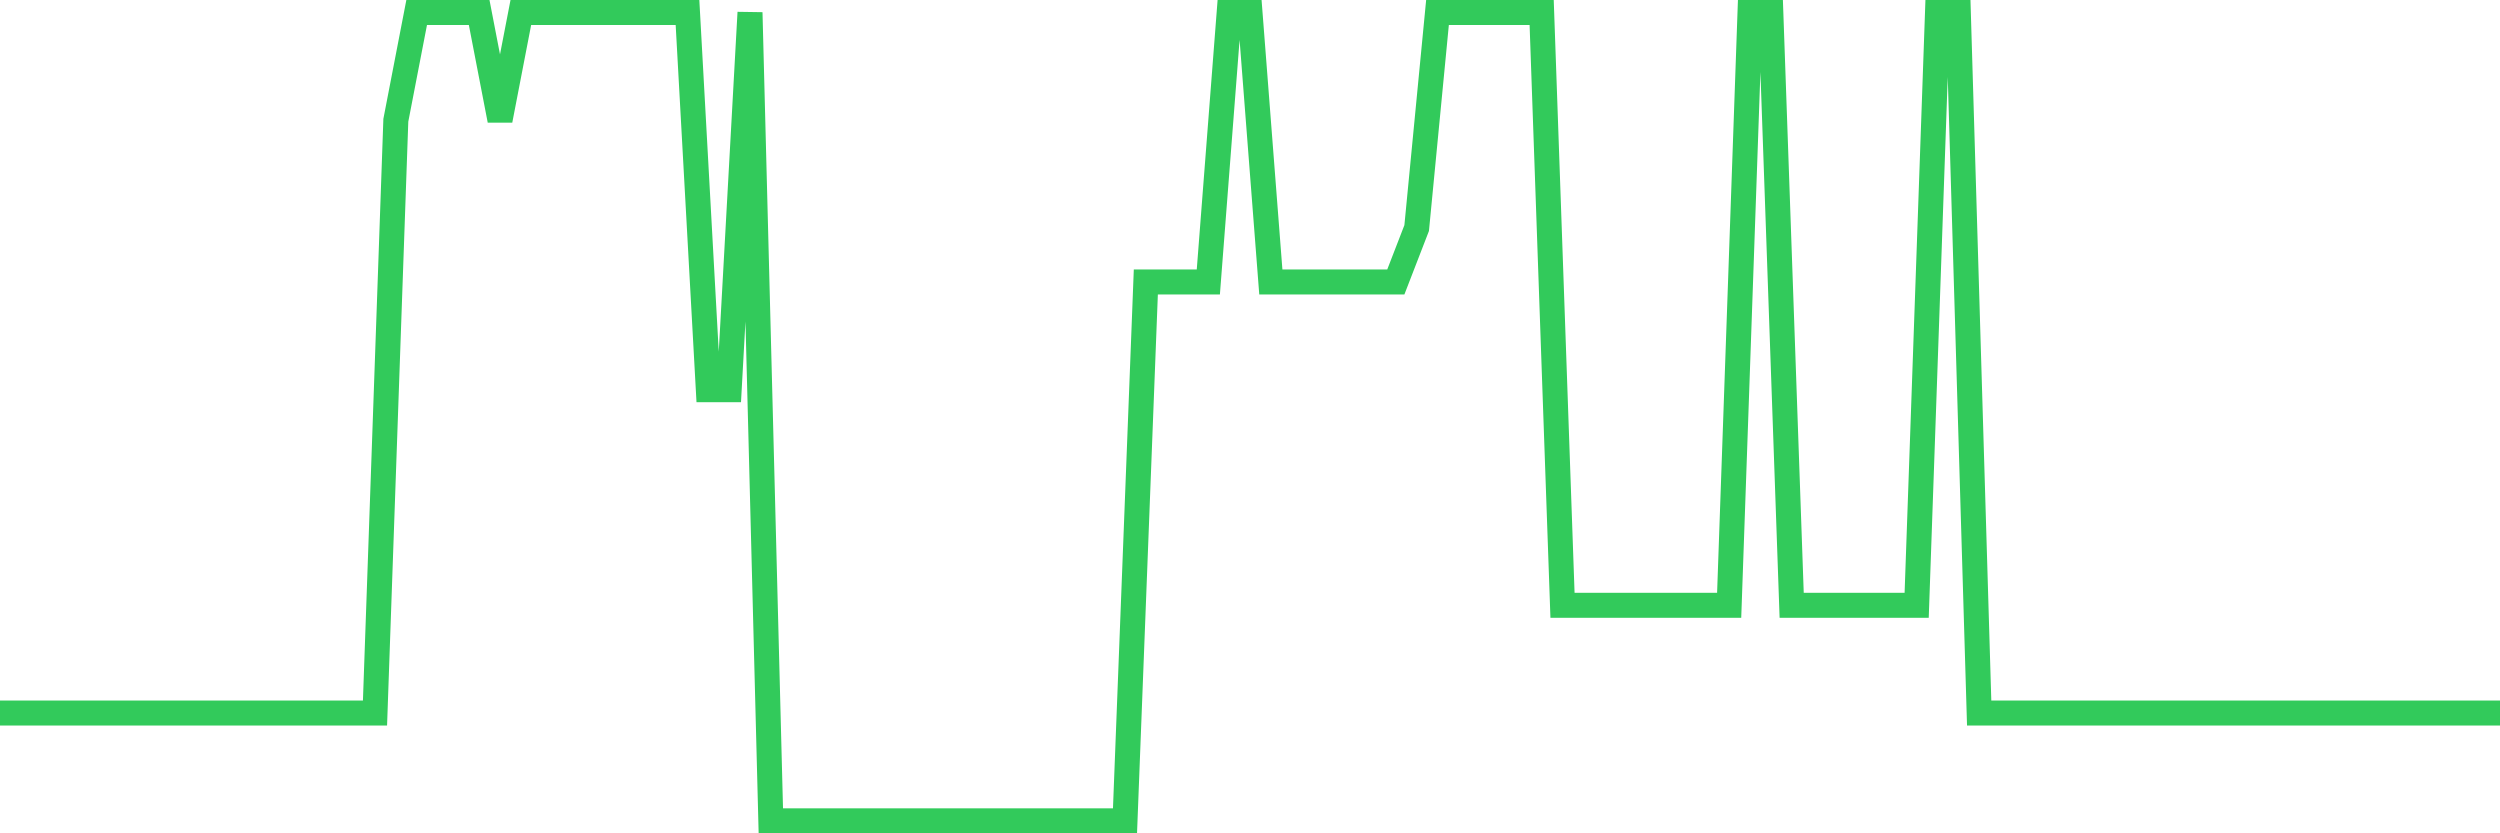 <svg
  xmlns="http://www.w3.org/2000/svg"
  xmlns:xlink="http://www.w3.org/1999/xlink"
  width="120"
  height="40"
  viewBox="0 0 120 40"
  preserveAspectRatio="none"
>
  <polyline
    points="0,34.227 1,34.227 2,34.227 3,34.227 4,34.227 5,34.227 6,34.227 7,34.227 8,34.227 9,34.227 10,34.227 11,34.227 12,34.227 13,34.227 14,34.227 15,34.227 16,34.227 17,34.227 18,34.227 19,5.773 20,0.6 21,0.6 22,0.6 23,0.6 24,5.773 25,0.6 26,0.6 27,0.6 28,0.6 29,0.6 30,0.6 31,0.6 32,0.6 33,0.6 34,18.707 35,18.707 36,0.6 37,39.4 38,39.4 39,39.4 40,39.4 41,39.4 42,39.4 43,39.4 44,39.4 45,39.4 46,39.4 47,39.4 48,39.4 49,39.4 50,39.4 51,39.4 52,39.4 53,39.4 54,39.4 55,13.533 56,13.533 57,13.533 58,13.533 59,0.6 60,0.6 61,13.533 62,13.533 63,13.533 64,13.533 65,13.533 66,13.533 67,13.533 68,10.947 69,0.6 70,0.6 71,0.6 72,0.6 73,0.6 74,0.6 75,29.053 76,29.053 77,29.053 78,29.053 79,29.053 80,29.053 81,29.053 82,29.053 83,29.053 84,0.6 85,0.6 86,29.053 87,29.053 88,29.053 89,29.053 90,29.053 91,29.053 92,29.053 93,0.6 94,0.6 95,34.227 96,34.227 97,34.227 98,34.227 99,34.227 100,34.227 101,34.227 102,34.227 103,34.227 104,34.227 105,34.227 106,34.227 107,34.227 108,34.227 109,34.227 110,34.227 111,34.227 112,34.227 113,34.227 114,34.227 115,34.227 116,34.227 117,34.227 118,34.227 119,34.227 120,34.227"
    fill="none"
    stroke="#32ca5b"
    stroke-width="1.2"
  >
  </polyline>
</svg>